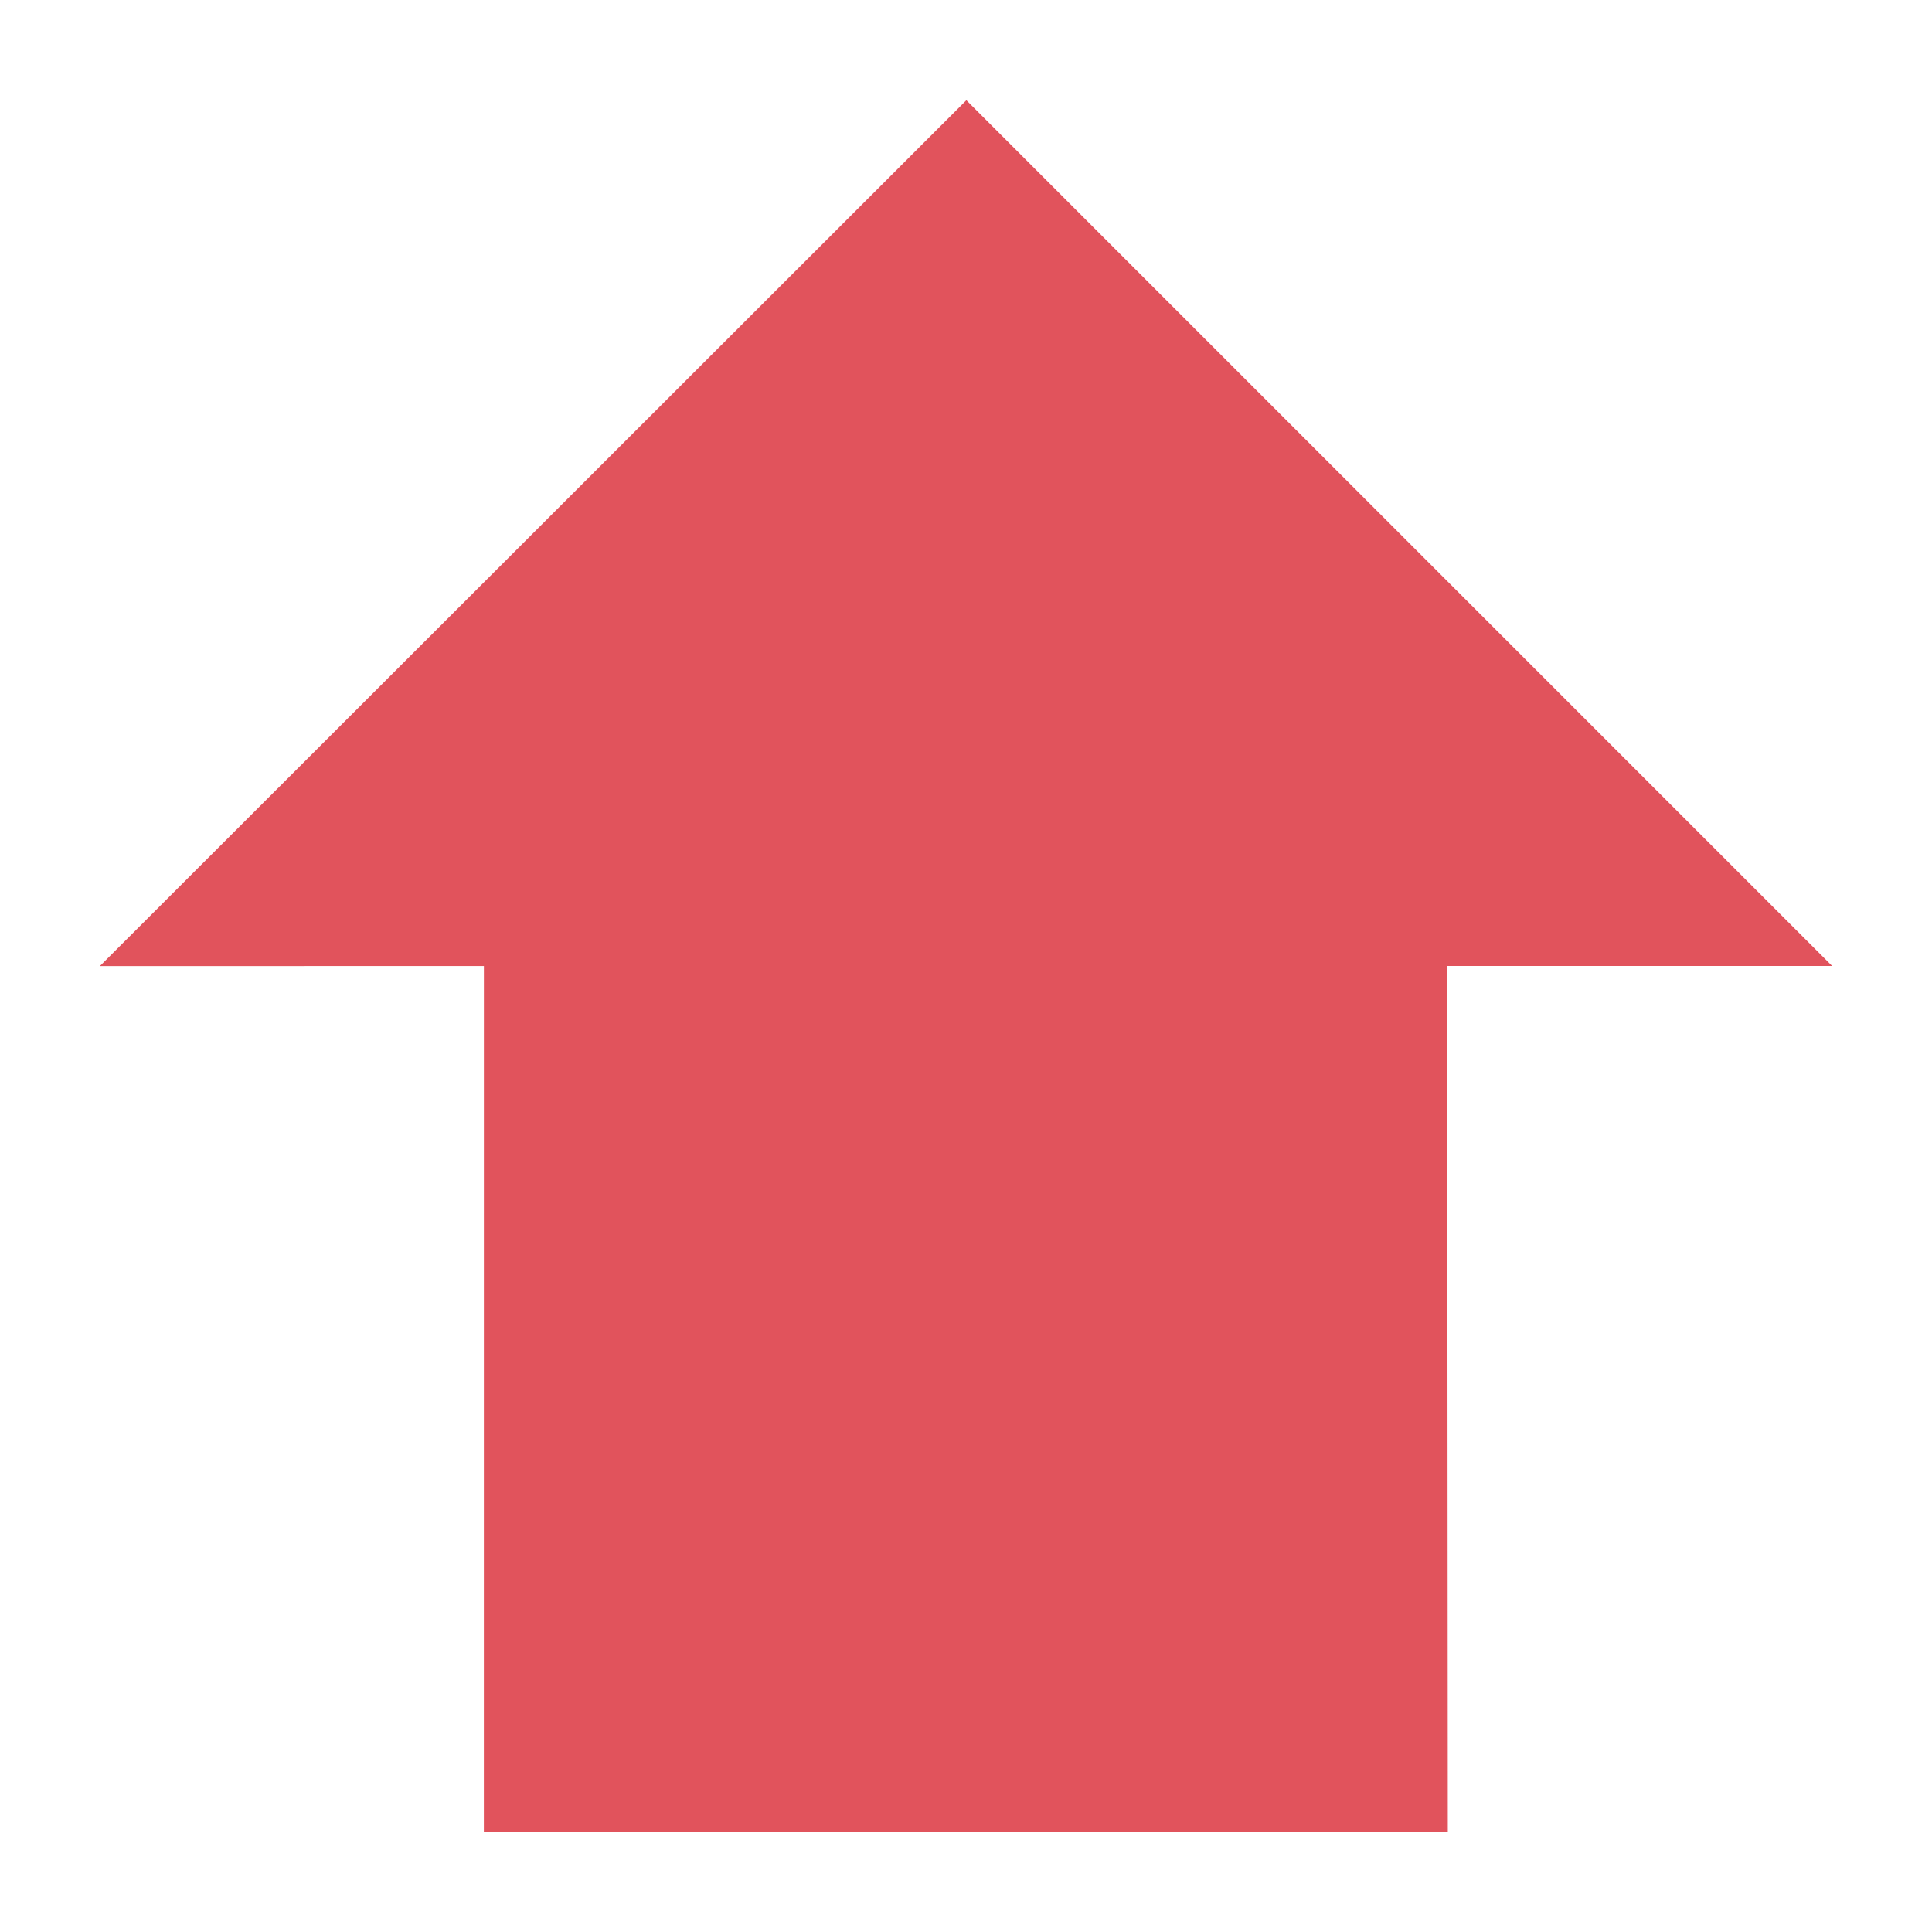<?xml version="1.0" encoding="UTF-8" standalone="no"?>
<!-- Created with Inkscape (http://www.inkscape.org/) -->

<svg
   width="16mm"
   height="16mm"
   viewBox="0 0 16 16"
   version="1.1"
   id="svg1"
   xmlns="http://www.w3.org/2000/svg"
   xmlns:svg="http://www.w3.org/2000/svg">
  <defs
     id="defs1" />
  <g
     id="layer1"
     transform="translate(-101.335,-126.206)">
    <path
       style="fill:#e1535c;fill-opacity:1;stroke-width:1.663"
       d="m 102.162,134.207 7.176,-7.171 7.17,7.17 h -3.188 l 0.005,7.17 -7.983,-6.8e-4 3.6e-4,-7.169 z"
       id="path6" />
  </g>
</svg>

